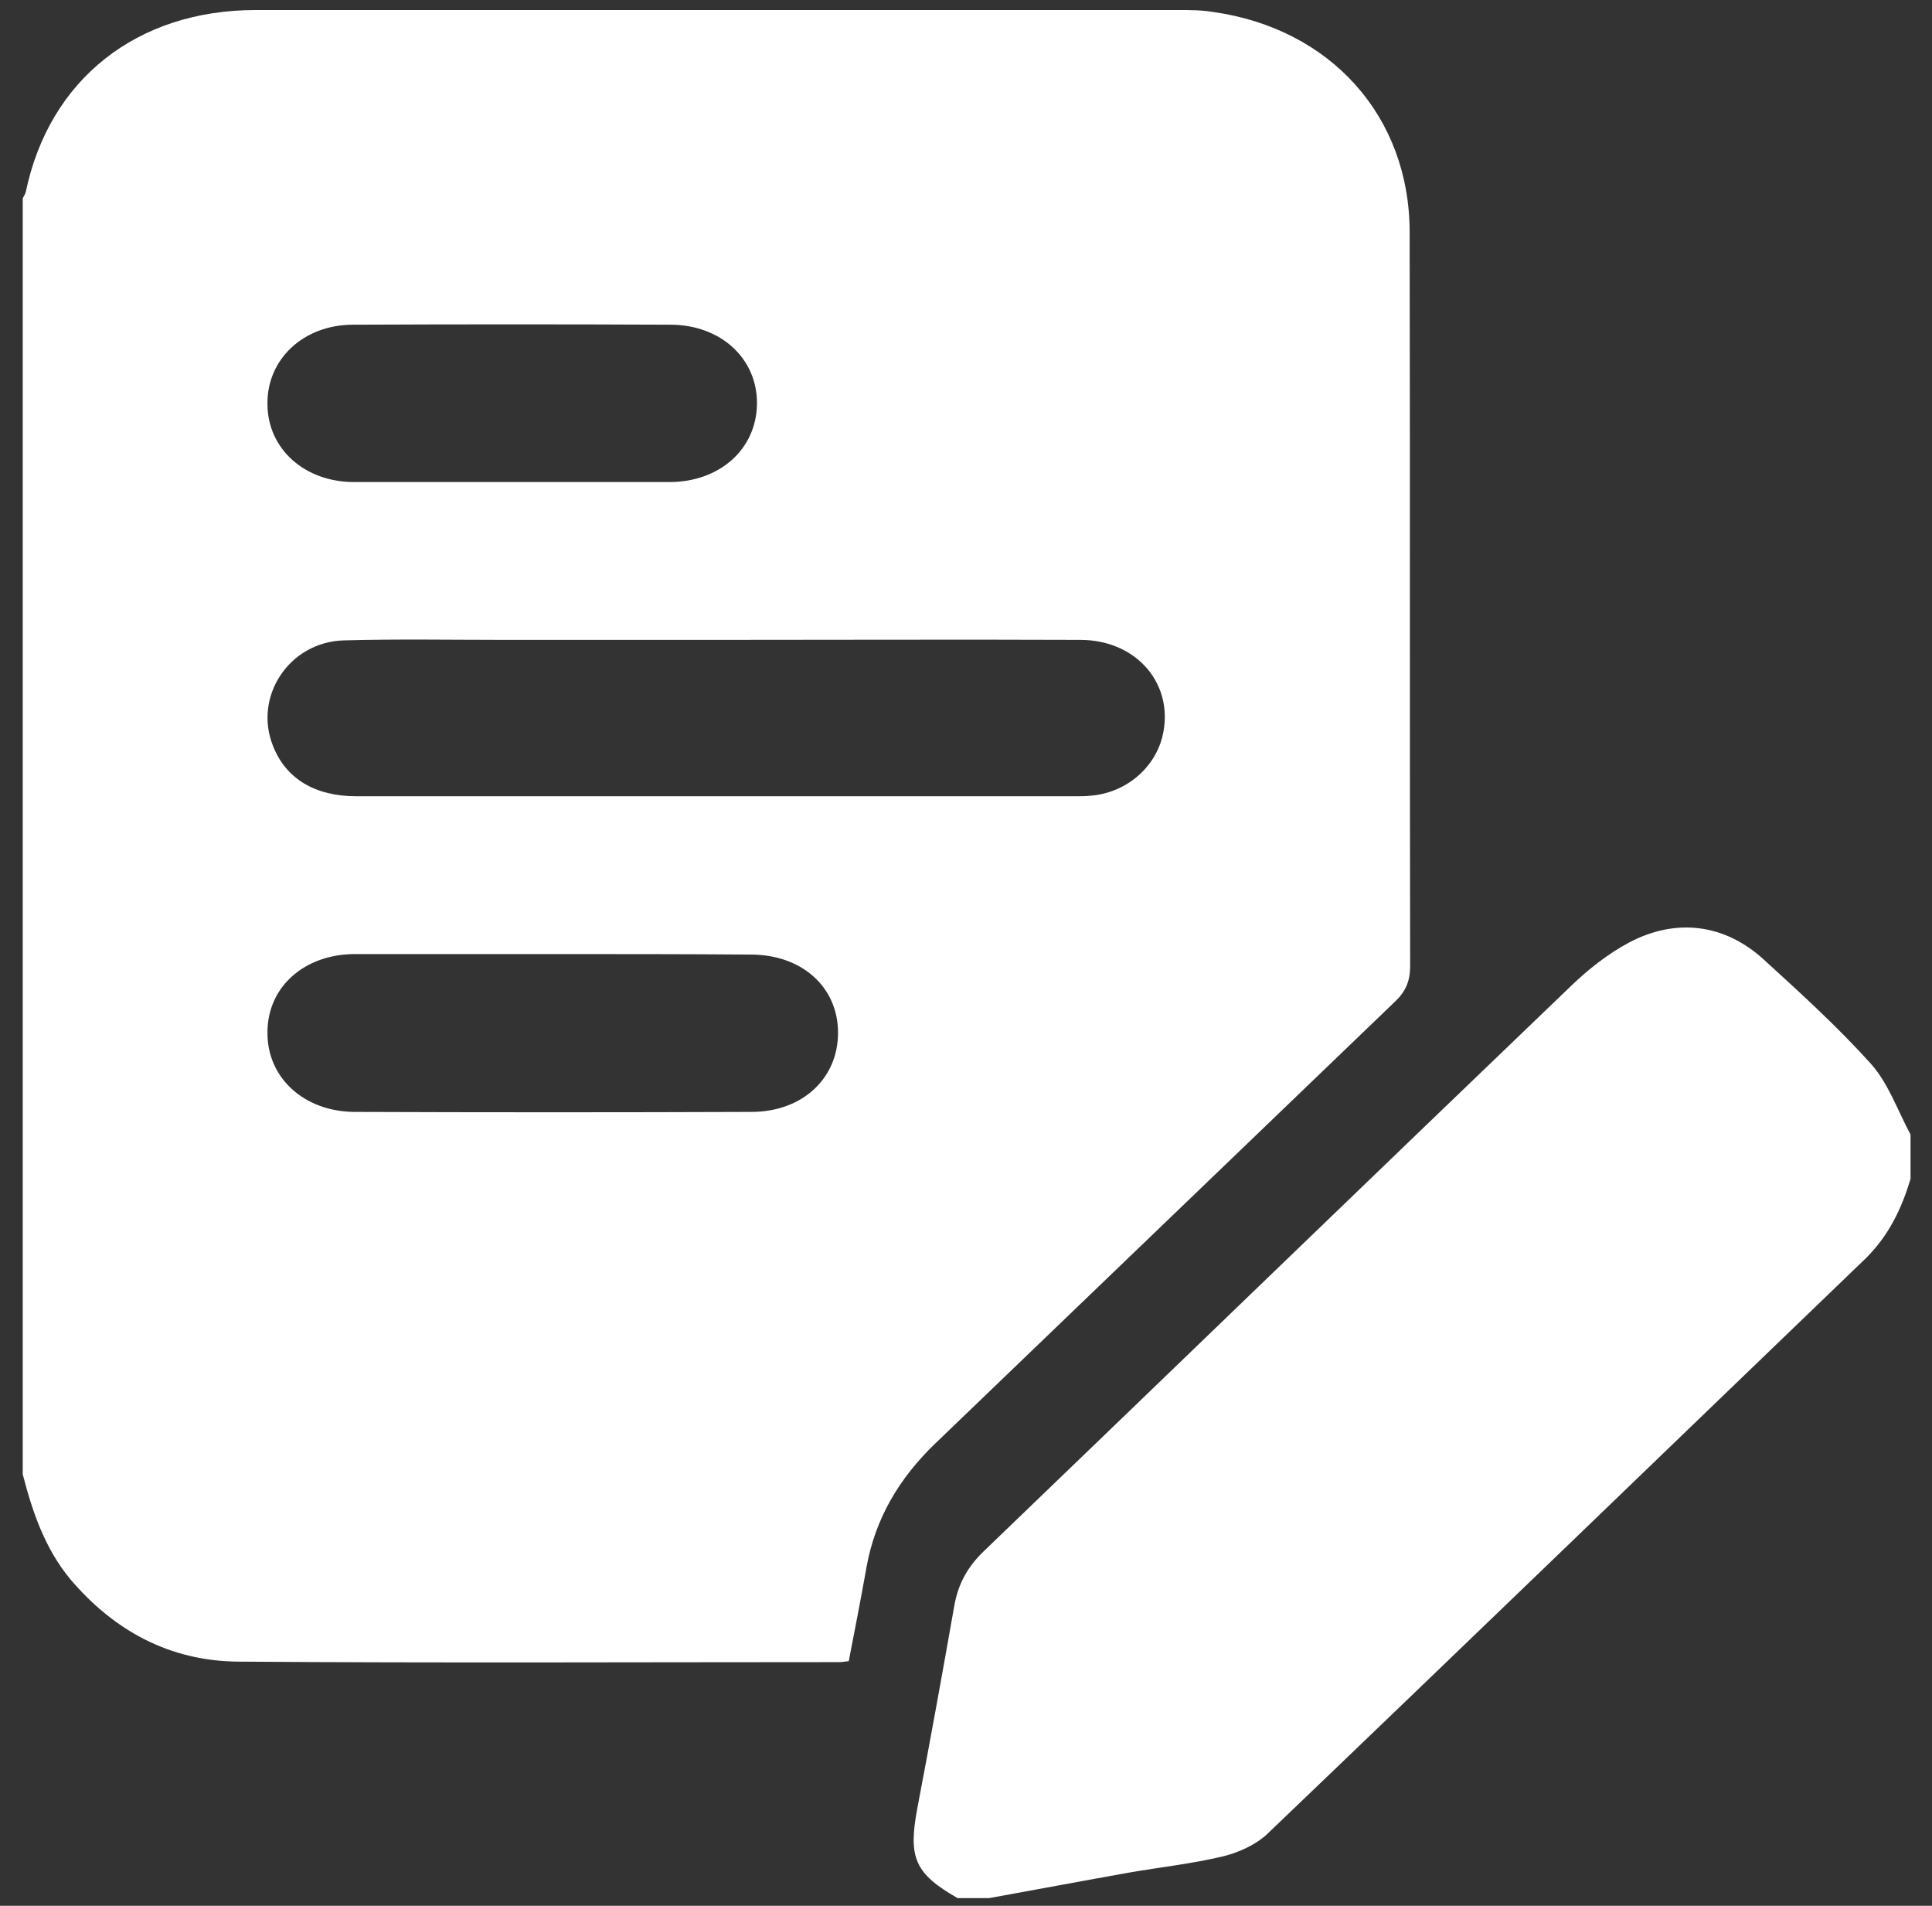 <svg width="73" height="72" viewBox="0 0 73 72" fill="none" xmlns="http://www.w3.org/2000/svg">
<rect x="0" y="0" width="73" height="72" fill="#333333" stroke="none"/>
<path d="M0.859 55.698C0.859 39.63 0.859 23.561 0.859 7.493C0.897 7.419 0.955 7.326 0.974 7.252C1.86 2.998 5.174 0.379 9.663 0.379C21.262 0.379 32.879 0.379 44.477 0.379C44.94 0.379 45.402 0.379 45.845 0.453C50.296 1.085 53.263 4.41 53.263 8.775C53.282 18.007 53.263 27.258 53.282 36.49C53.282 37.047 53.128 37.438 52.723 37.828C46.924 43.401 41.125 48.973 35.326 54.546C33.977 55.846 33.072 57.37 32.744 59.19C32.532 60.379 32.301 61.568 32.07 62.756C31.916 62.775 31.8 62.794 31.685 62.794C24.132 62.794 16.561 62.831 9.008 62.775C6.407 62.756 4.307 61.605 2.65 59.654C1.687 58.484 1.225 57.109 0.859 55.698ZM27.157 24.174C24.46 24.174 21.762 24.174 19.065 24.174C17.042 24.174 15.019 24.137 12.996 24.193C10.916 24.249 9.567 26.329 10.318 28.187C10.8 29.413 11.898 30.082 13.459 30.082C22.533 30.082 31.608 30.082 40.682 30.082C40.855 30.082 41.029 30.082 41.183 30.063C42.493 29.97 43.61 29.06 43.919 27.834C44.4 25.884 42.974 24.174 40.817 24.174C36.251 24.156 31.704 24.174 27.157 24.174ZM20.857 36.044C18.372 36.044 15.905 36.044 13.42 36.044C11.494 36.044 10.106 37.289 10.106 38.998C10.087 40.707 11.474 41.989 13.382 42.007C18.391 42.026 23.4 42.026 28.39 42.007C30.317 42.007 31.665 40.744 31.665 39.017C31.665 37.289 30.297 36.063 28.371 36.063C25.866 36.044 23.362 36.044 20.857 36.044ZM19.296 18.212C21.3 18.212 23.285 18.212 25.288 18.212C27.195 18.212 28.583 16.967 28.602 15.258C28.621 13.549 27.234 12.267 25.327 12.267C21.339 12.249 17.351 12.249 13.343 12.267C11.455 12.267 10.068 13.586 10.106 15.295C10.126 16.967 11.513 18.212 13.382 18.212C15.347 18.212 17.331 18.212 19.296 18.212Z" fill="white"/>
<path d="M36.181 71.709C34.562 70.78 34.312 70.186 34.658 68.328C35.14 65.802 35.602 63.257 36.046 60.731C36.181 59.895 36.527 59.226 37.163 58.613C44.561 51.499 51.94 44.366 59.358 37.251C60.013 36.62 60.764 36.025 61.573 35.598C63.346 34.669 65.176 34.911 66.64 36.248C68.047 37.53 69.453 38.812 70.706 40.205C71.361 40.948 71.707 41.969 72.189 42.861C72.189 43.418 72.189 43.975 72.189 44.533C71.862 45.647 71.361 46.688 70.494 47.542C62.961 54.787 55.447 62.05 47.894 69.276C47.47 69.684 46.815 69.982 46.218 70.13C45.062 70.409 43.848 70.539 42.673 70.743C40.901 71.059 39.128 71.393 37.375 71.709C36.951 71.709 36.566 71.709 36.181 71.709Z" fill="white"/>
</svg>
